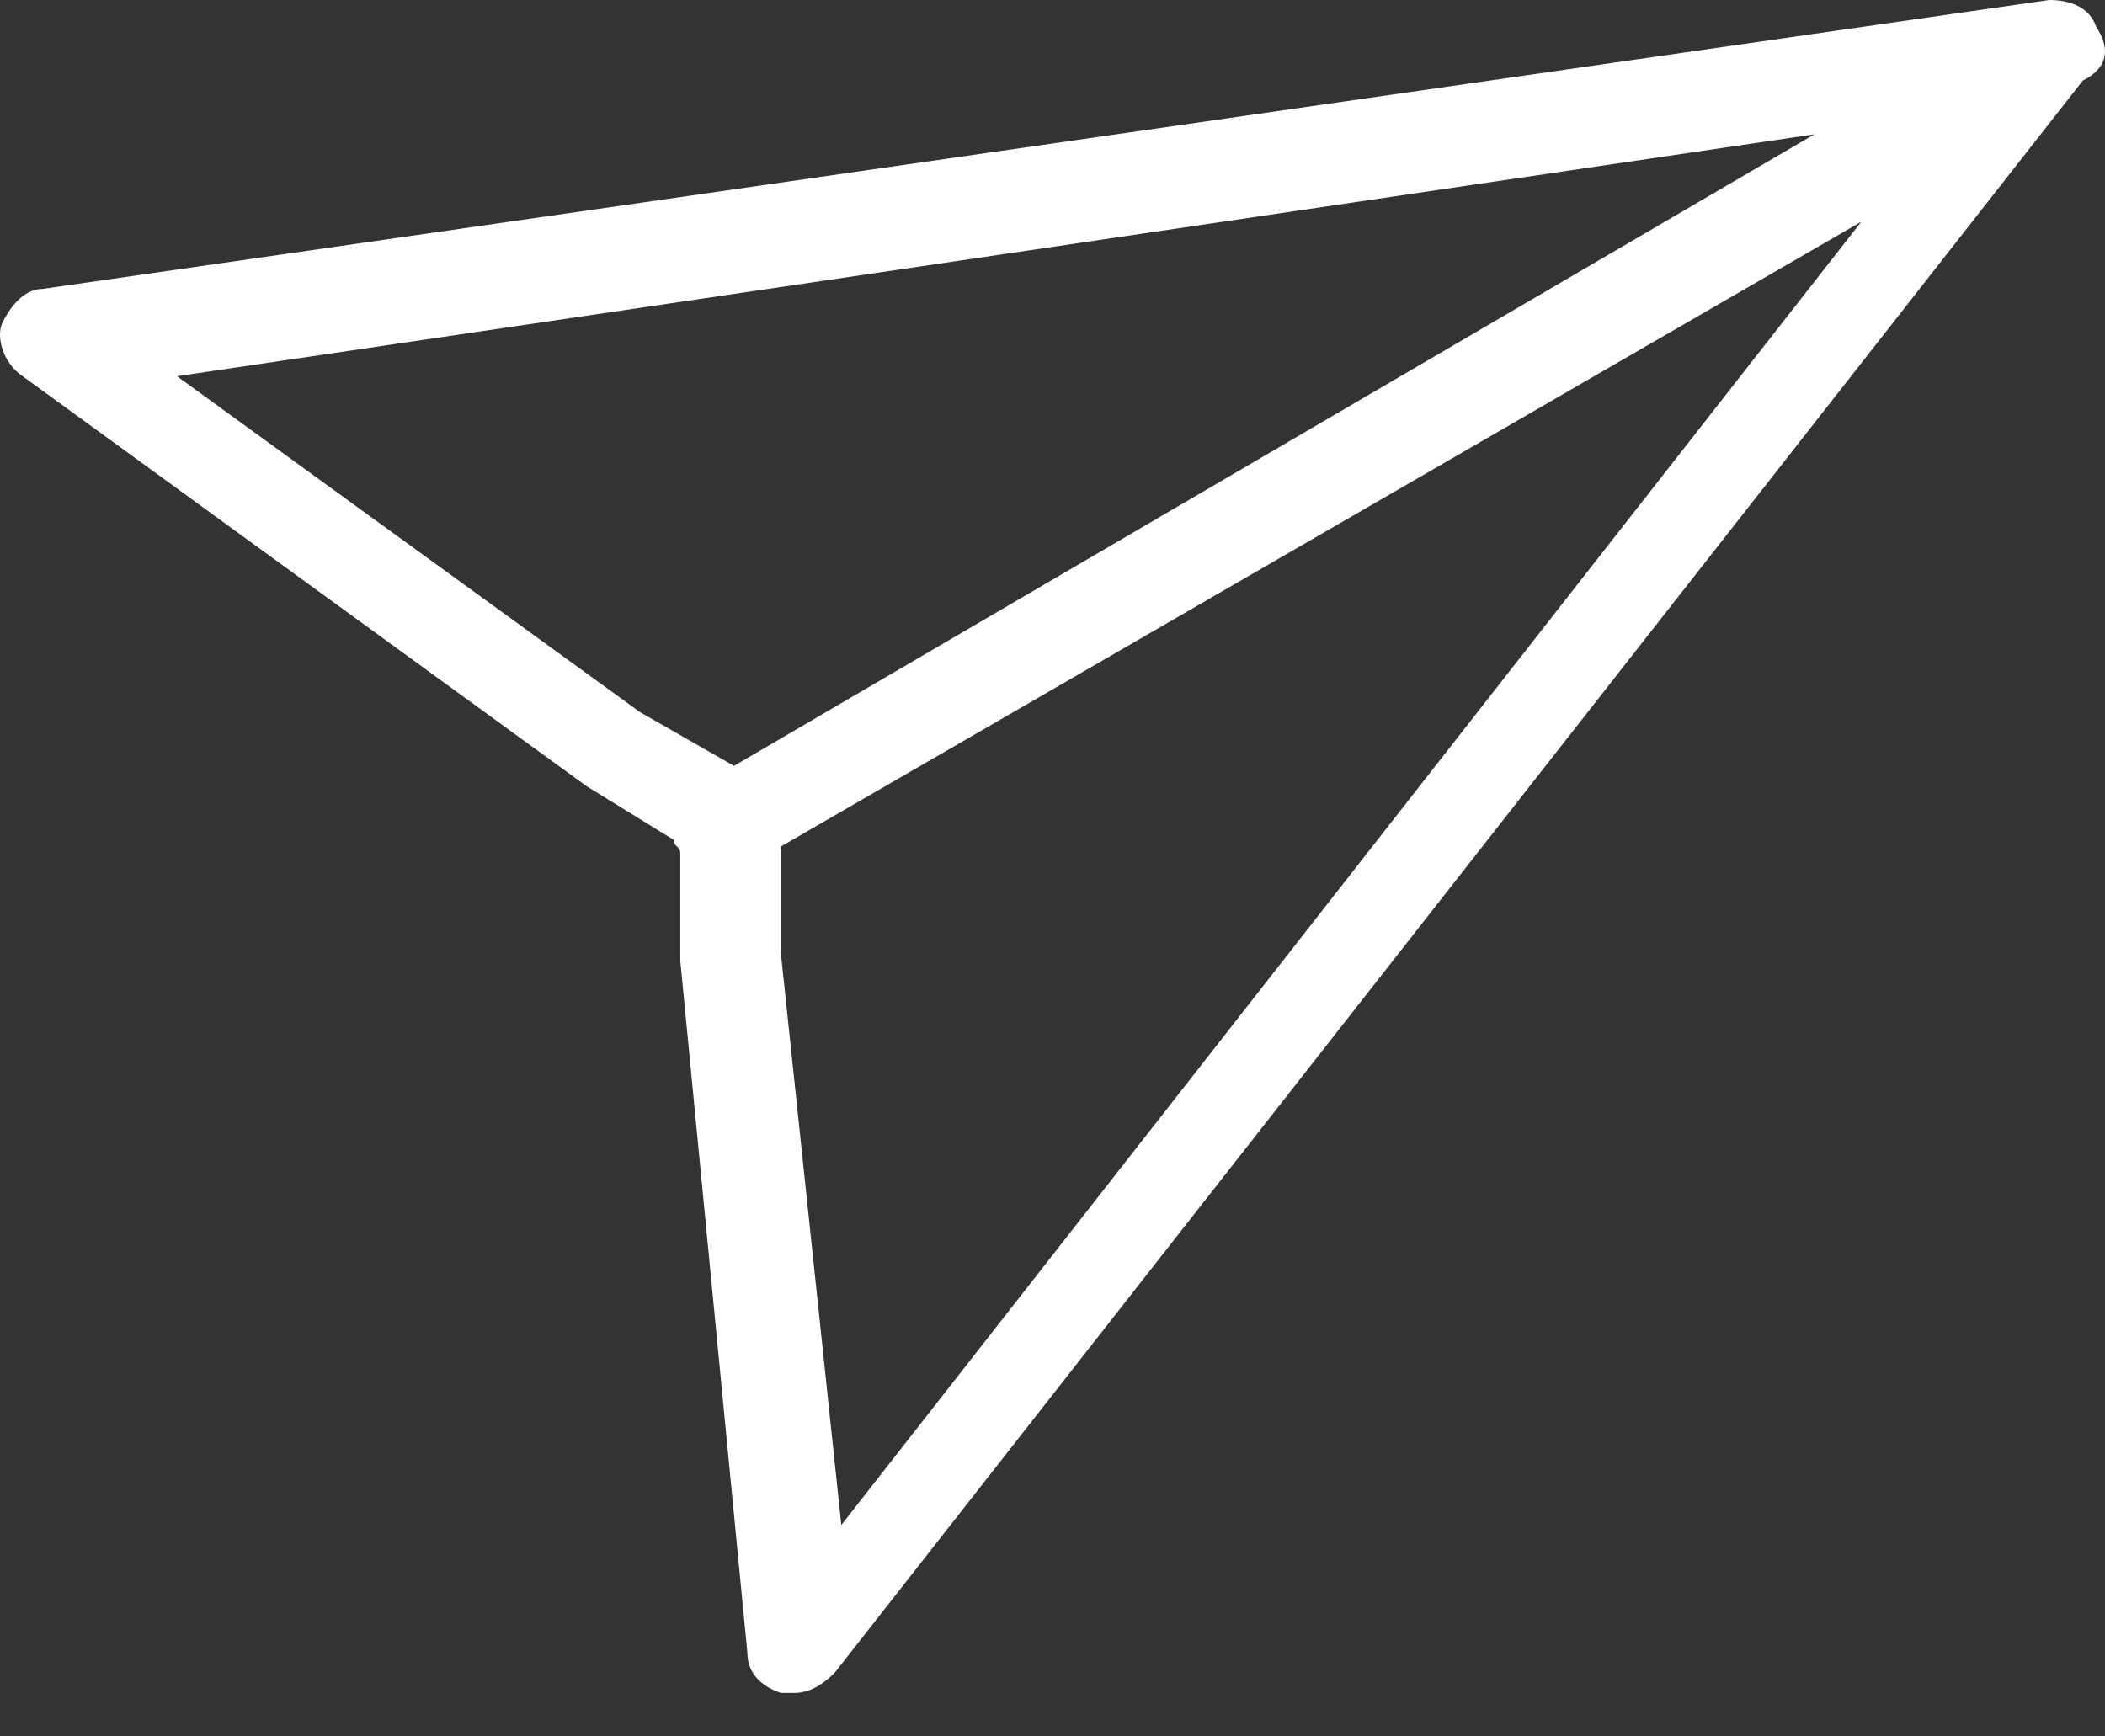 <svg width="40" height="33" viewBox="0 0 40 33" fill="none" xmlns="http://www.w3.org/2000/svg">
<rect x="0" y="0" width="40" height="33" fill="#333333" stroke="none"/>
<path d="M39.833 0.511C39.705 0.128 39.322 0 38.94 0L0.813 5.49C0.43 5.49 0.175 5.873 0.048 6.128C-0.08 6.384 0.048 6.894 0.43 7.15L11.142 14.938L12.799 15.959C12.799 16.087 12.927 16.087 12.927 16.215V18.257L14.202 31.408C14.202 31.791 14.457 32.046 14.84 32.174C14.967 32.174 14.967 32.174 15.095 32.174C15.35 32.174 15.605 32.046 15.86 31.791L39.578 1.532C40.087 1.277 40.087 0.894 39.833 0.511ZM13.947 14.555L12.162 13.534L3.363 7.15L34.477 2.553L13.947 14.555ZM15.987 28.982L14.84 18.13V16.087L35.37 4.213L15.987 28.982Z" fill="white"/>
</svg>
